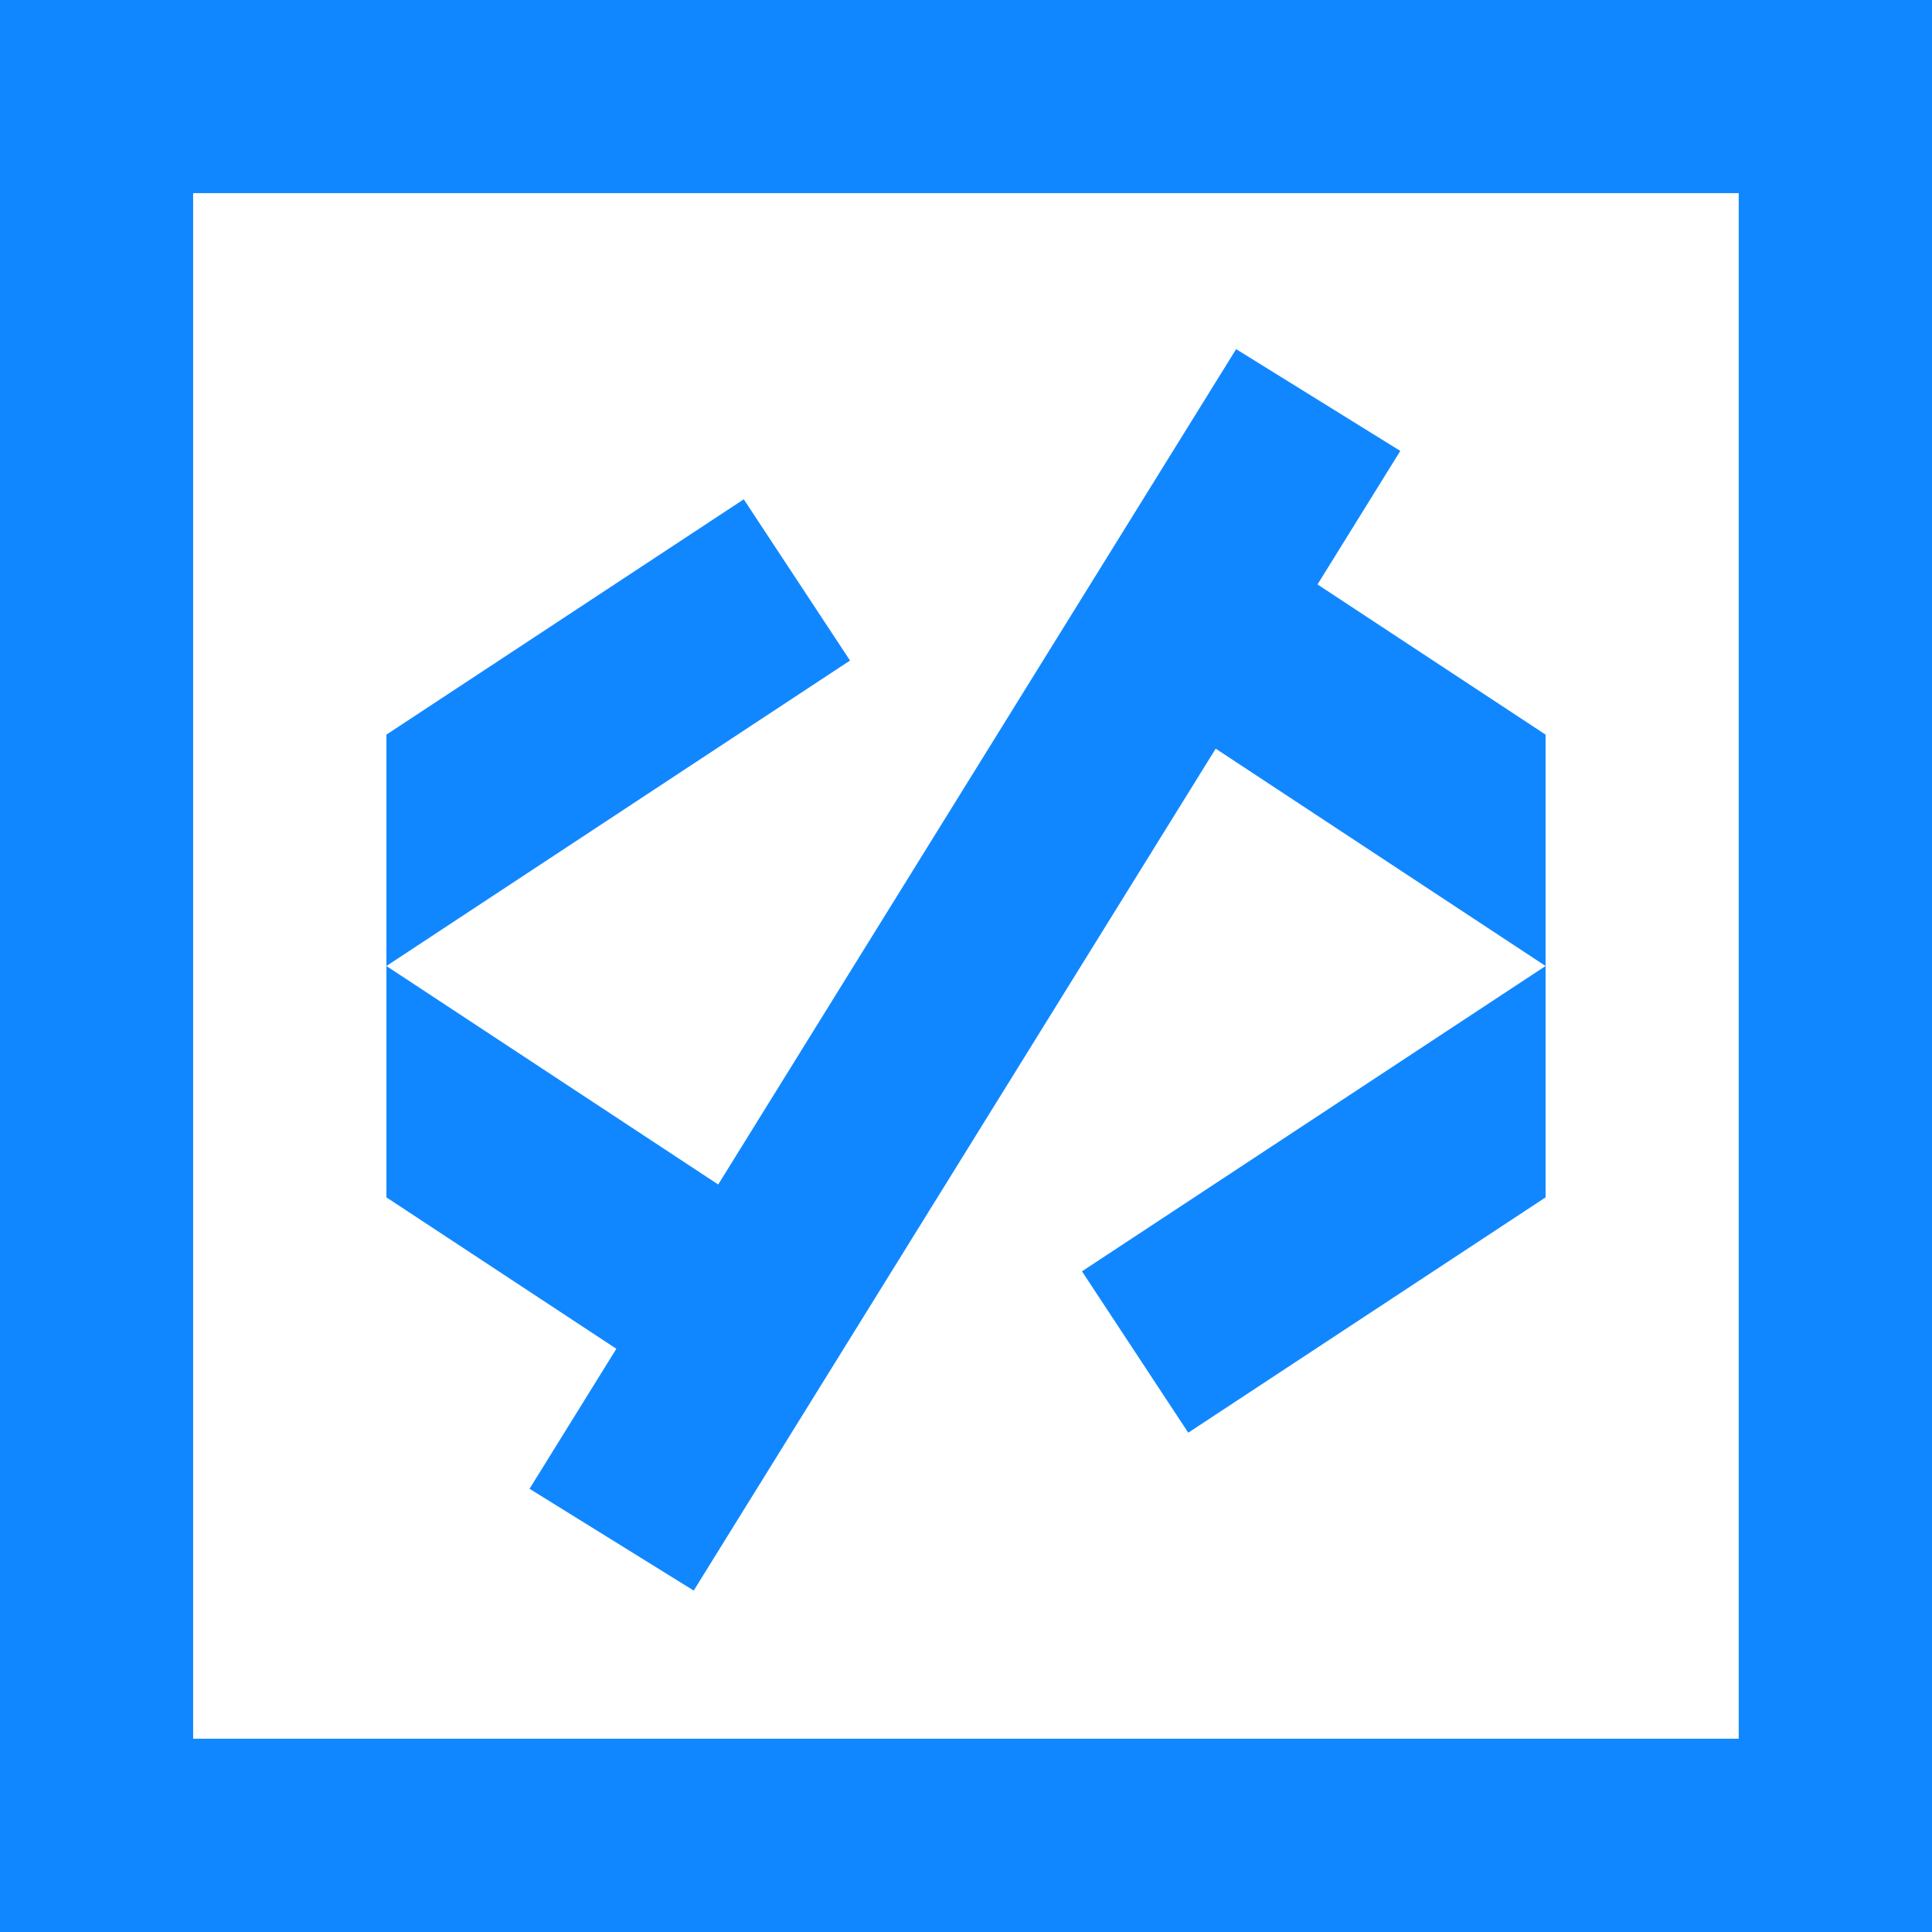 <svg xmlns="http://www.w3.org/2000/svg" xmlns:xlink="http://www.w3.org/1999/xlink" xmlns:xodm="http://www.corel.com/coreldraw/odm/2003" xml:space="preserve" width="2031px" height="2031px" style="shape-rendering:geometricPrecision; text-rendering:geometricPrecision; image-rendering:optimizeQuality; fill-rule:evenodd; clip-rule:evenodd" viewBox="0 0 137.44 137.44"> <defs>  <style type="text/css">   <![CDATA[    .fil0 {fill:#1187FF;fill-rule:nonzero}   ]]>  </style> </defs> <g id="Camada_x0020_1">    <g id="_2369282720272">   <g>    <g>     <path class="fil0" d="M123.69 0l-109.95 0 -13.74 0 0 13.74 0 109.95 0 13.75 13.74 0 109.95 0 13.75 0 0 -13.75 0 -109.95 0 -13.74 -13.75 0zm0 123.69l-109.95 0 0 -109.95 109.95 0 0 109.95z"></path>     <rect class="fil0" transform="matrix(0.527 -0.85 0.85 0.527 37.671 105.91)" width="95.38" height="13.74"></rect>     <g>      <polygon class="fil0" points="60.47,46.99 27.49,68.72 27.49,52.26 52.91,35.52 "></polygon>      <polygon class="fil0" points="60.47,90.44 52.91,101.92 27.49,85.18 27.49,68.72 "></polygon>     </g>     <g>      <polygon class="fil0" points="76.97,46.99 109.95,68.72 109.95,52.26 84.53,35.52 "></polygon>      <polygon class="fil0" points="76.97,90.44 84.53,101.92 109.95,85.18 109.95,68.72 "></polygon>     </g>    </g>   </g>  </g> </g></svg>